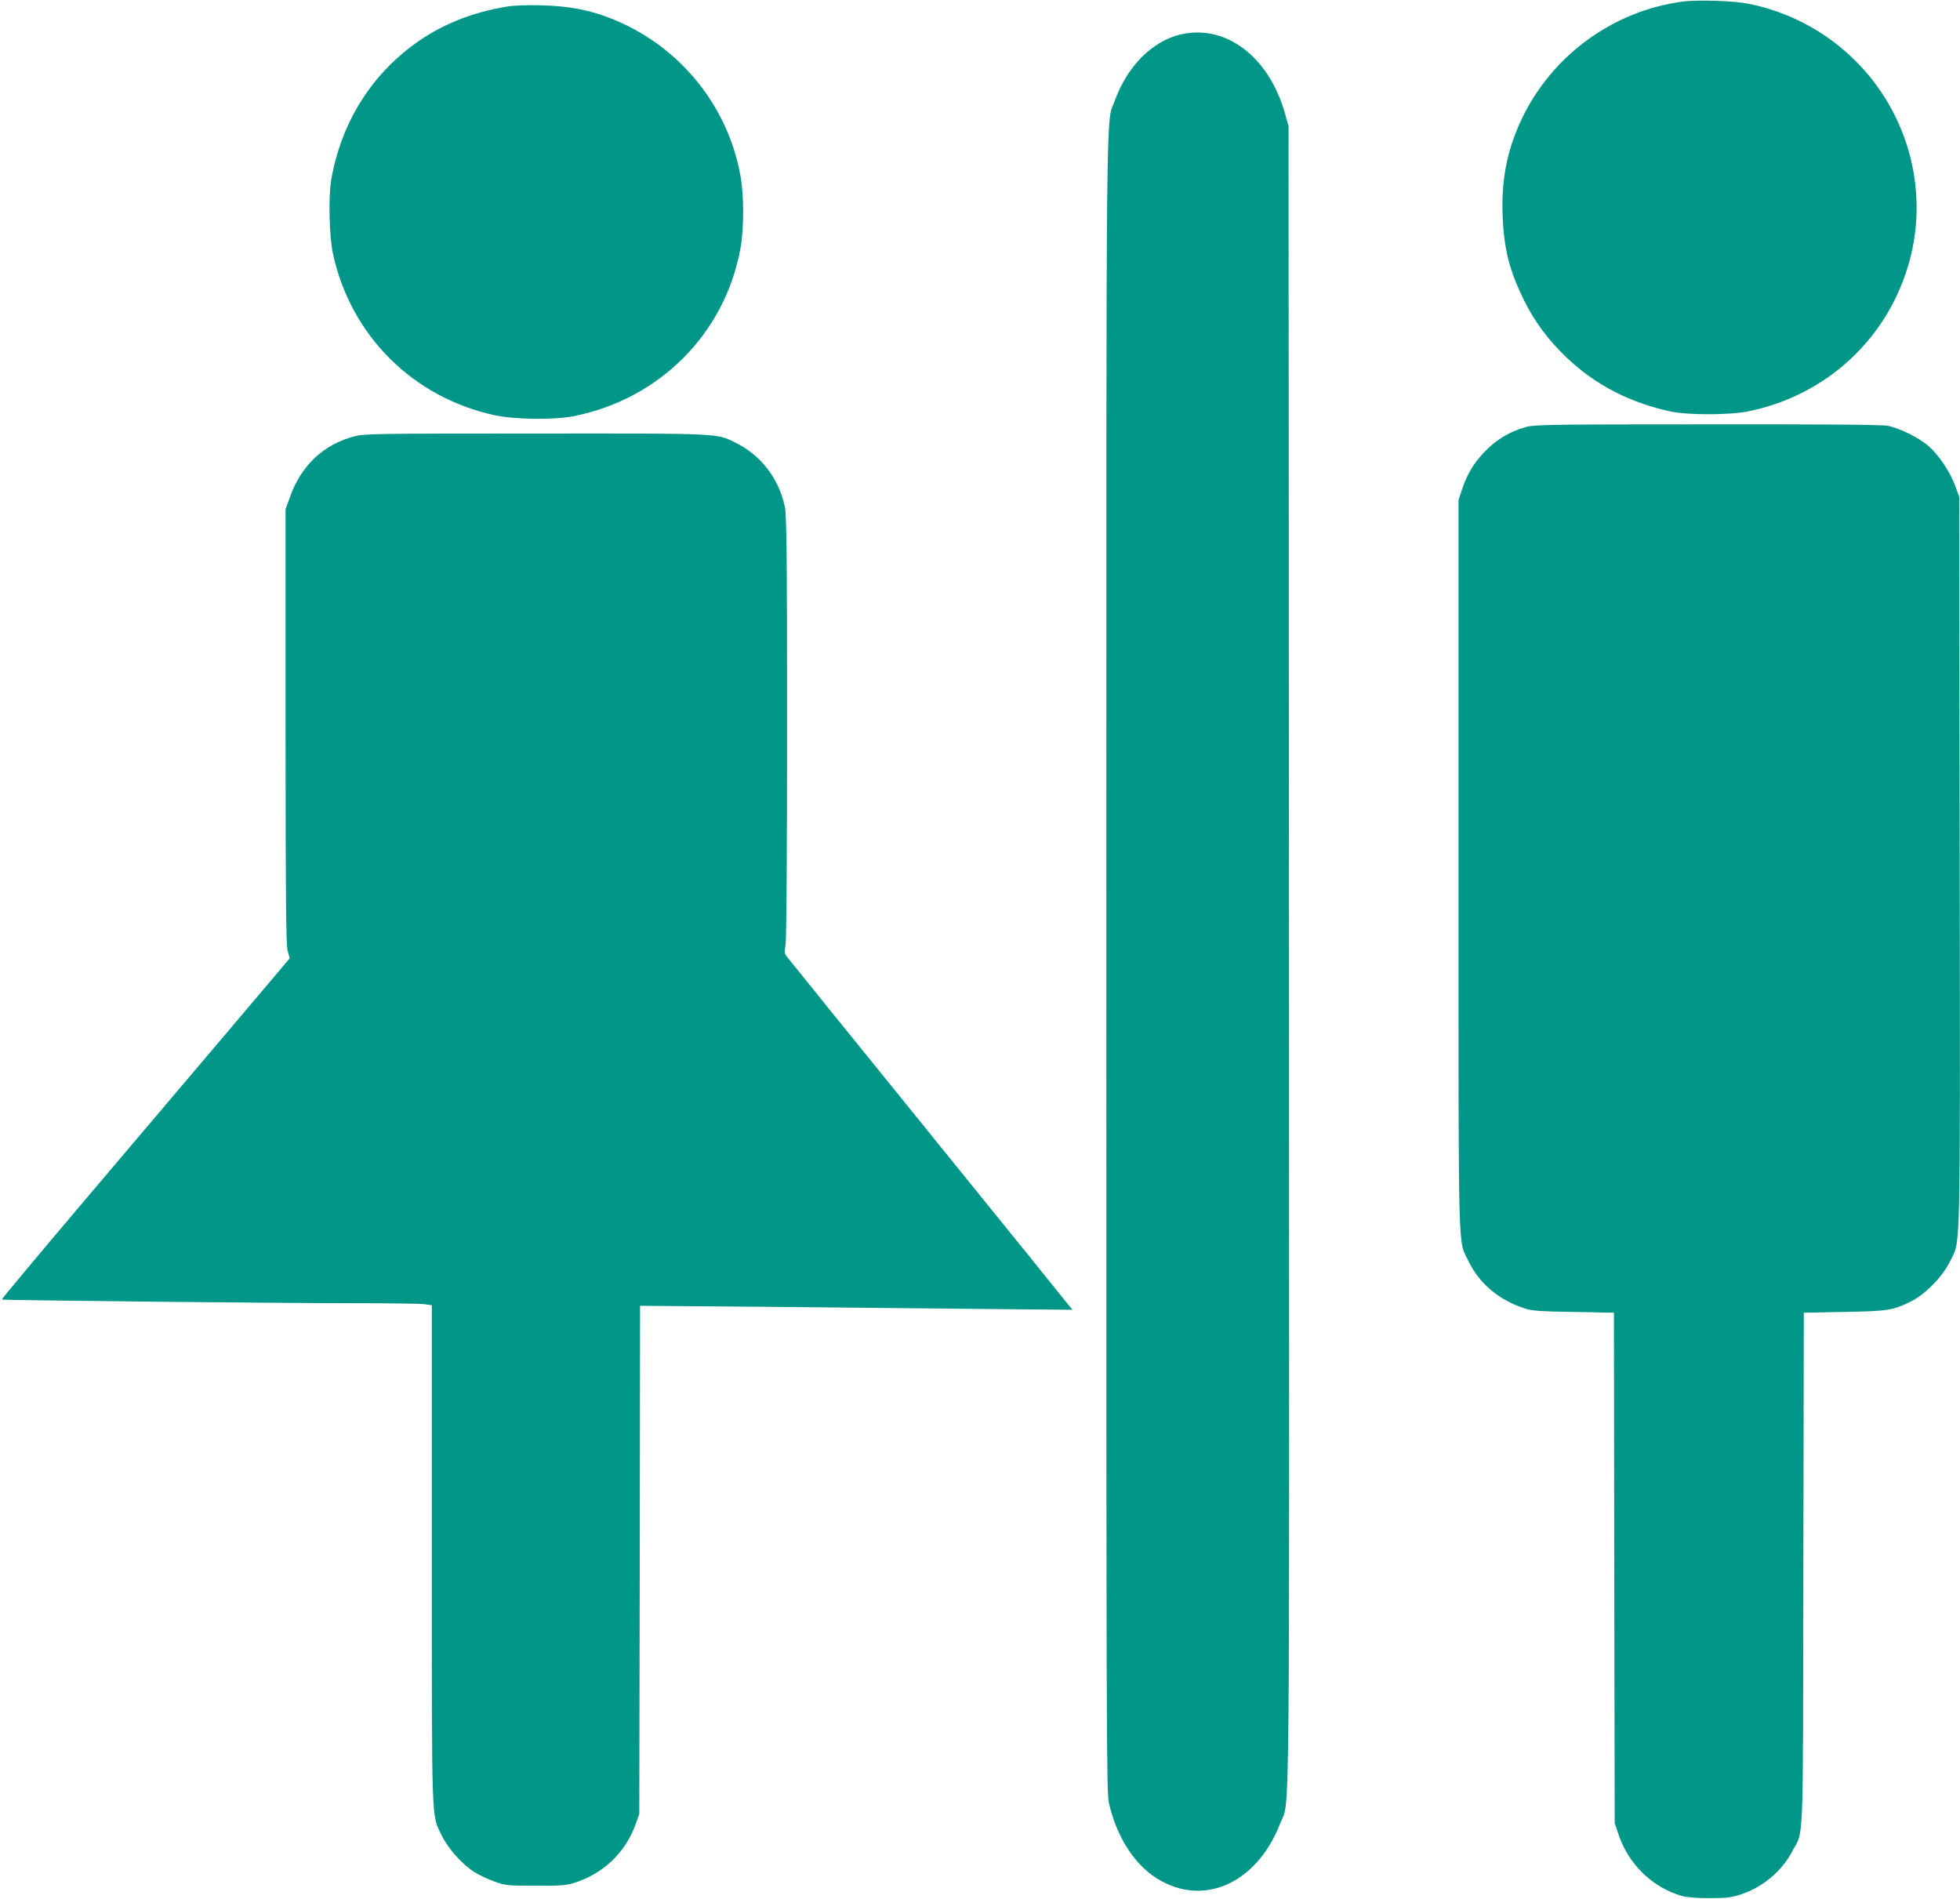 <?xml version="1.0" standalone="no"?>
<!DOCTYPE svg PUBLIC "-//W3C//DTD SVG 20010904//EN"
 "http://www.w3.org/TR/2001/REC-SVG-20010904/DTD/svg10.dtd">
<svg version="1.0" xmlns="http://www.w3.org/2000/svg"
 width="1280pt" height="1240pt" viewBox="0 0 1280 1240"
 preserveAspectRatio="xMidYMid meet">
<g transform="translate(0,1240) scale(0.1,-0.1)"
fill="#009688" stroke="none">
<path d="M10985 12389 c-454 -61 -853 -354 -1049 -770 -93 -196 -132 -392
-123 -624 8 -222 44 -361 142 -560 67 -135 154 -253 273 -367 186 -179 415
-298 682 -355 116 -24 380 -24 503 0 524 105 932 490 1063 1005 116 456 -20
945 -355 1281 -192 193 -437 324 -704 377 -98 19 -334 27 -432 13z"/>
<path d="M3305 12356 c-228 -38 -427 -119 -597 -243 -292 -213 -481 -521 -545
-888 -19 -112 -13 -372 12 -485 117 -533 523 -937 1058 -1052 133 -28 387 -31
517 -5 561 113 986 542 1086 1097 23 126 23 344 0 470 -84 472 -413 866 -863
1036 -134 51 -266 75 -433 79 -101 3 -183 0 -235 -9z"/>
<path d="M7706 12174 c-182 -44 -345 -208 -425 -430 -60 -168 -56 264 -56
-5629 0 -5104 1 -5414 17 -5488 46 -204 150 -378 285 -474 305 -218 676 -67
833 339 65 168 60 -290 58 5668 l-3 5415 -22 80 c-105 376 -390 591 -687 519z"/>
<path d="M9963 9611 c-94 -27 -171 -70 -242 -136 -81 -76 -134 -156 -169 -259
l-27 -81 0 -2390 c0 -2637 -5 -2432 66 -2582 69 -144 202 -256 369 -308 44
-15 105 -19 317 -22 l263 -5 2 -1667 3 -1666 27 -80 c66 -192 222 -342 413
-396 31 -9 98 -14 180 -14 110 0 141 4 203 24 142 46 269 152 336 281 77 146
70 -28 73 1841 l3 1677 263 5 c286 5 318 10 436 68 93 46 206 161 254 259 72
146 68 -42 65 2607 l-3 2388 -26 72 c-34 91 -106 200 -172 258 -60 54 -189
118 -265 134 -37 8 -403 11 -1180 10 -1045 0 -1131 -2 -1189 -18z"/>
<path d="M2312 9550 c-198 -52 -345 -190 -416 -390 l-31 -85 0 -1415 c0 -1145
3 -1425 13 -1467 l14 -51 -418 -494 c-230 -271 -654 -771 -942 -1111 -288
-340 -522 -620 -520 -623 5 -5 1801 -24 2308 -24 217 0 419 -3 448 -6 l52 -7
0 -1626 c0 -1800 -3 -1699 66 -1839 43 -88 138 -192 217 -240 30 -18 88 -45
129 -60 69 -24 84 -26 263 -26 157 -1 200 2 250 17 193 59 339 198 407 387
l23 65 3 1659 2 1659 763 -6 c419 -4 1054 -10 1411 -14 l650 -6 -20 24 c-10
14 -426 528 -924 1143 -498 614 -913 1128 -922 1140 -15 20 -16 31 -8 76 6 34
10 554 10 1424 0 1152 -3 1382 -15 1439 -39 183 -157 336 -323 417 -126 61
-90 60 -1307 59 -1060 0 -1113 -1 -1183 -19z"/>
</g>
</svg>
